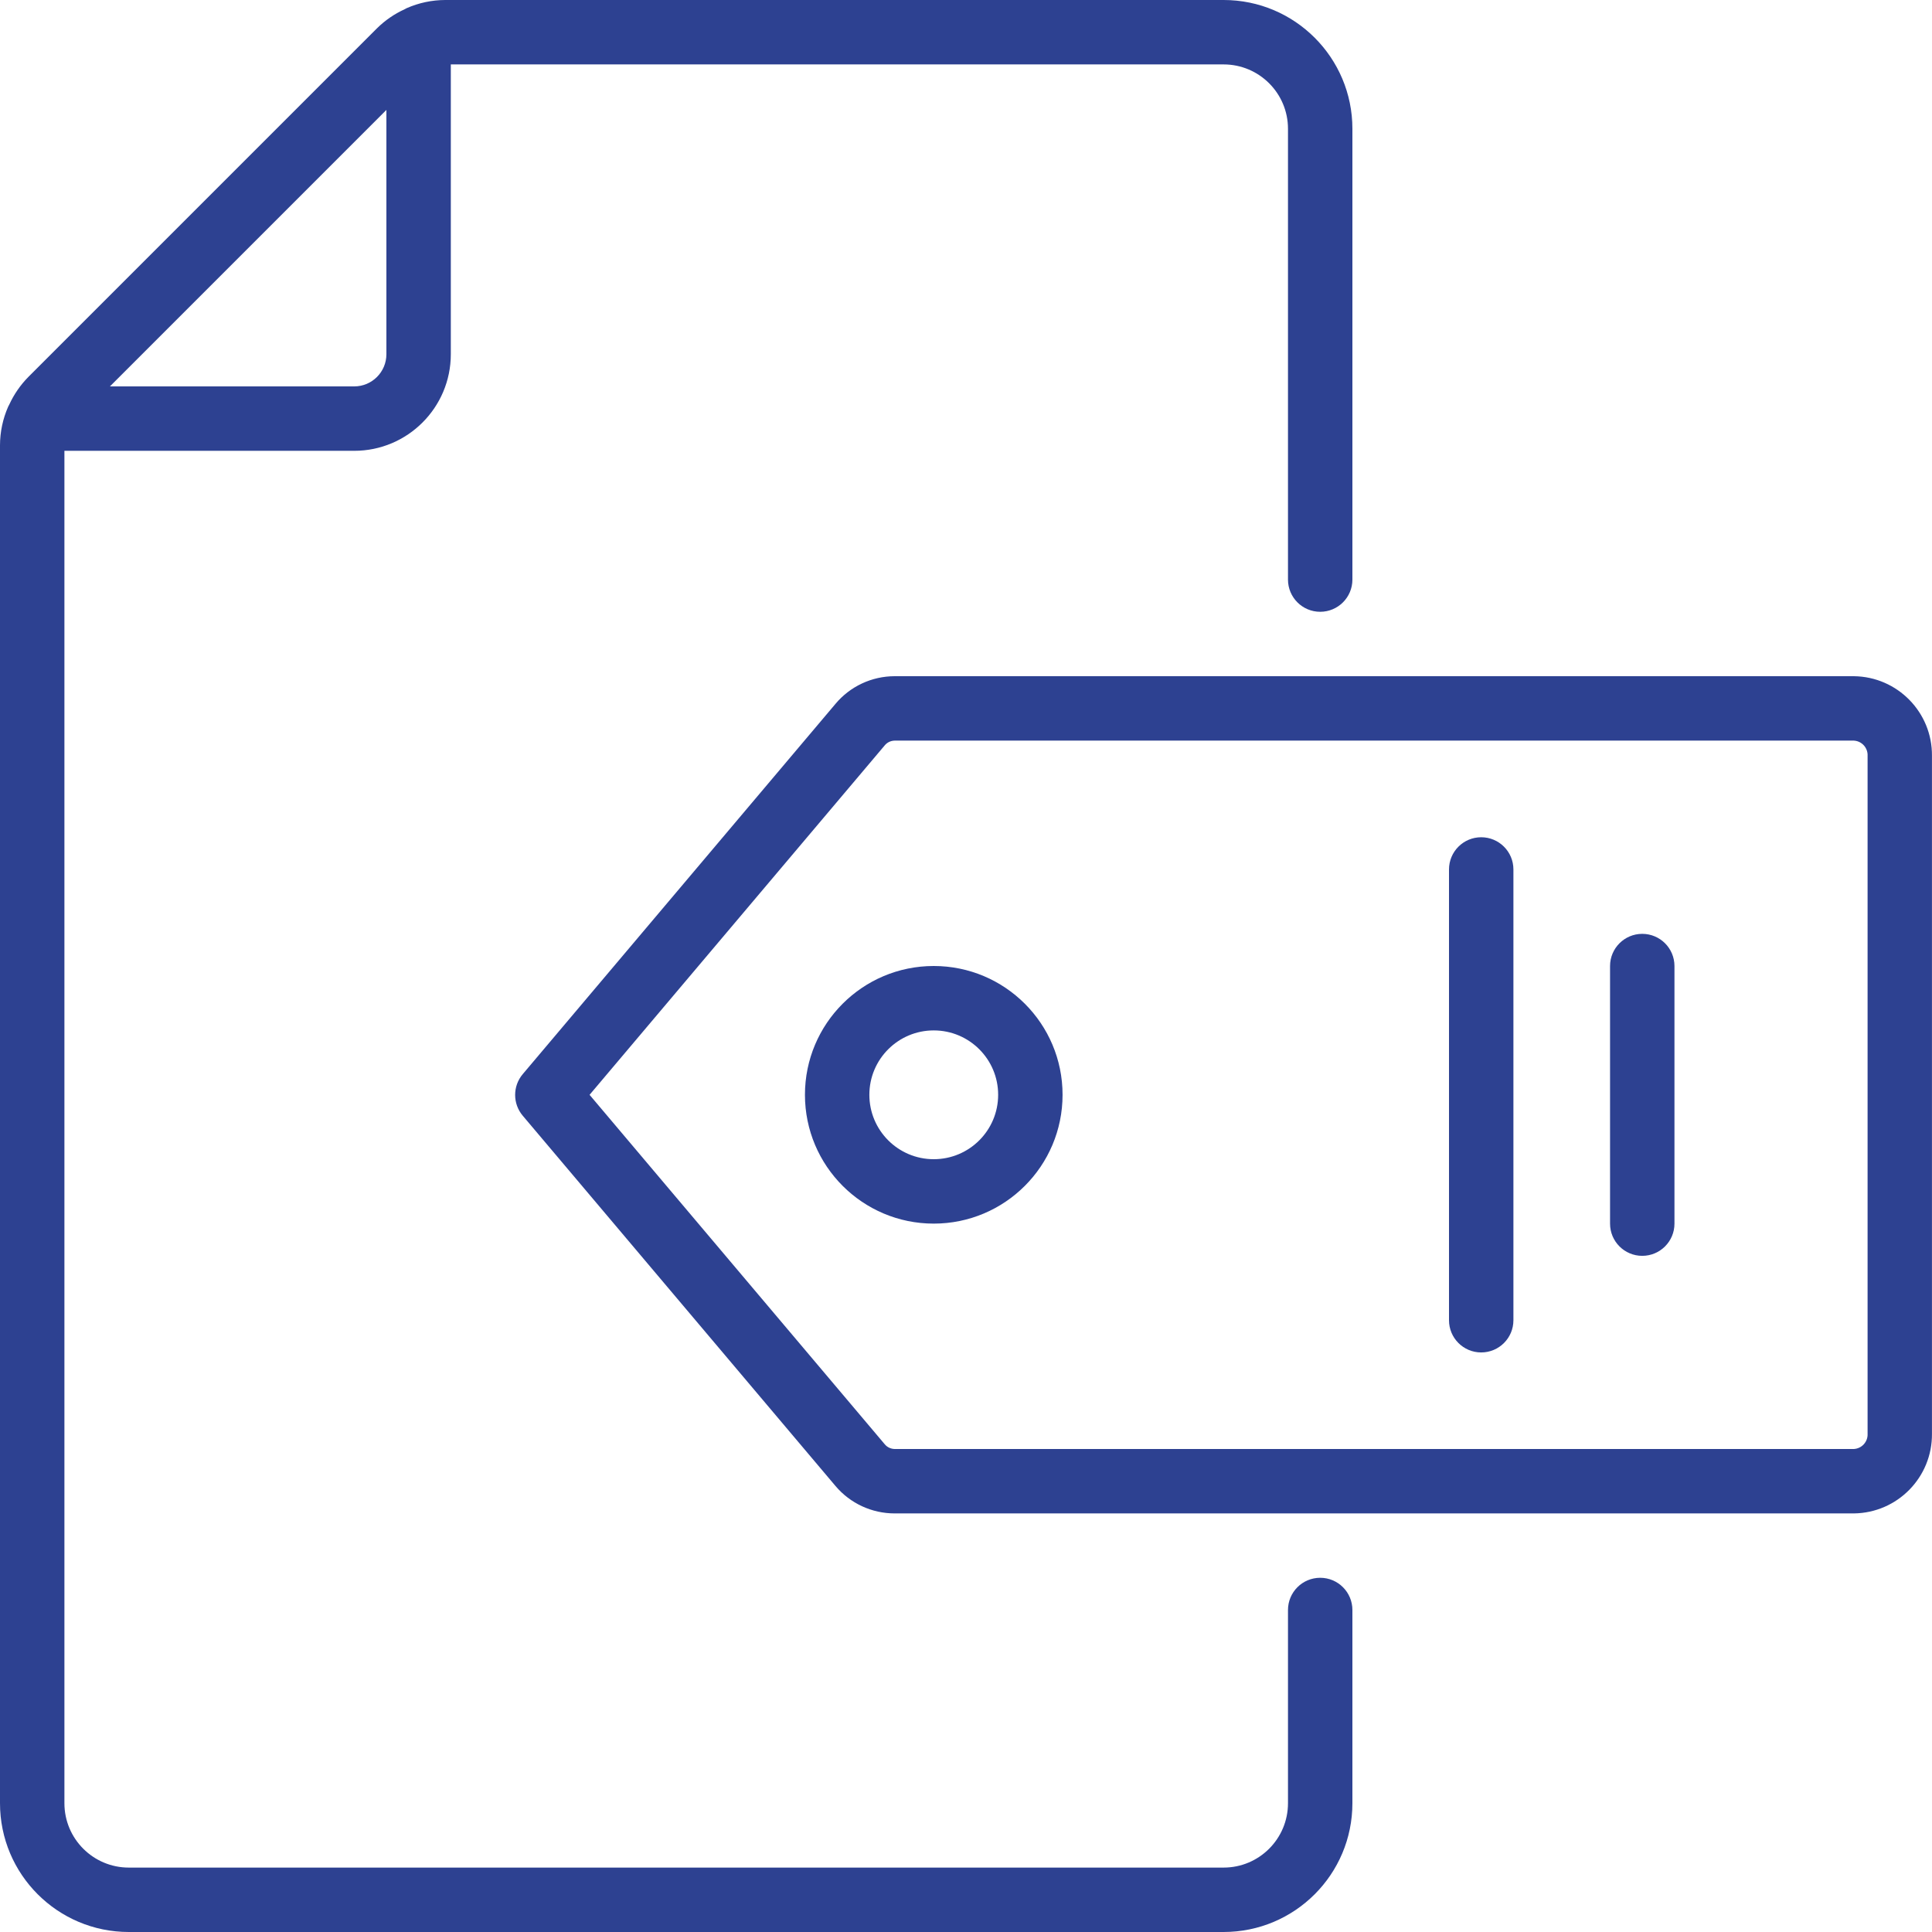 <svg width="50" height="50" viewBox="0 0 50 50" fill="none" xmlns="http://www.w3.org/2000/svg">
<path d="M34.167 40.833C33.706 40.833 33.333 41.206 33.333 41.667V46.667C33.333 47.587 32.587 48.333 31.667 48.333H3.333C2.413 48.333 1.667 47.587 1.667 46.667V11.667H9.167C10.547 11.667 11.667 10.547 11.667 9.167V1.667H31.666C32.587 1.667 33.333 2.413 33.333 3.333V15C33.333 15.46 33.706 15.833 34.166 15.833C34.627 15.833 35 15.46 35 15V3.333C35 1.492 33.508 0 31.667 0H11.523C11.179 0.001 10.838 0.073 10.523 0.212C10.506 0.219 10.491 0.231 10.473 0.239C10.207 0.36 9.964 0.527 9.756 0.733L0.733 9.756C0.527 9.965 0.36 10.208 0.238 10.474C0.229 10.49 0.22 10.507 0.212 10.523C0.073 10.838 0.001 11.179 0 11.523V46.667C0 48.508 1.492 50 3.333 50H31.666C33.508 50 35 48.508 35 46.667V41.667C35 41.206 34.627 40.833 34.167 40.833ZM10 2.845V9.167C10 9.627 9.627 10 9.167 10H2.845L10 2.845Z" fill="#2D4191"/>
<path d="M47.978 17.5H23.153C22.562 17.501 22.002 17.762 21.623 18.215L13.529 27.798C13.266 28.109 13.266 28.564 13.529 28.875L21.623 38.458C22.003 38.908 22.563 39.167 23.153 39.167H47.978C49.106 39.154 50.01 38.231 49.999 37.103V19.563C50.01 18.436 49.106 17.513 47.978 17.5ZM48.333 37.103C48.344 37.311 48.186 37.488 47.978 37.5H23.153C23.053 37.498 22.959 37.453 22.896 37.376L15.258 28.334L22.896 19.291C22.959 19.214 23.053 19.169 23.153 19.167H47.978C48.186 19.179 48.344 19.356 48.333 19.564L48.333 37.103Z" fill="#2D4191"/>
<path d="M24.165 25C22.324 25 20.832 26.492 20.832 28.333C20.832 30.174 22.324 31.667 24.165 31.667C26.006 31.667 27.499 30.174 27.499 28.333C27.499 26.492 26.006 25 24.165 25ZM24.165 30C23.245 30 22.499 29.254 22.499 28.333C22.499 27.413 23.245 26.667 24.165 26.667C25.086 26.667 25.832 27.413 25.832 28.333C25.832 29.254 25.086 30 24.165 30Z" fill="#2D4191"/>
<path d="M38.333 21.668C37.873 21.668 37.5 22.041 37.5 22.501V34.168C37.5 34.628 37.873 35.001 38.333 35.001C38.794 35.001 39.167 34.628 39.167 34.168V22.501C39.167 22.041 38.794 21.668 38.333 21.668Z" fill="#2D4191"/>
<path d="M42.501 24.168C42.041 24.168 41.668 24.541 41.668 25.001V31.668C41.668 32.128 42.041 32.501 42.501 32.501C42.962 32.501 43.335 32.128 43.335 31.668V25.001C43.335 24.541 42.962 24.168 42.501 24.168Z" fill="#2D4191"/>
</svg>
